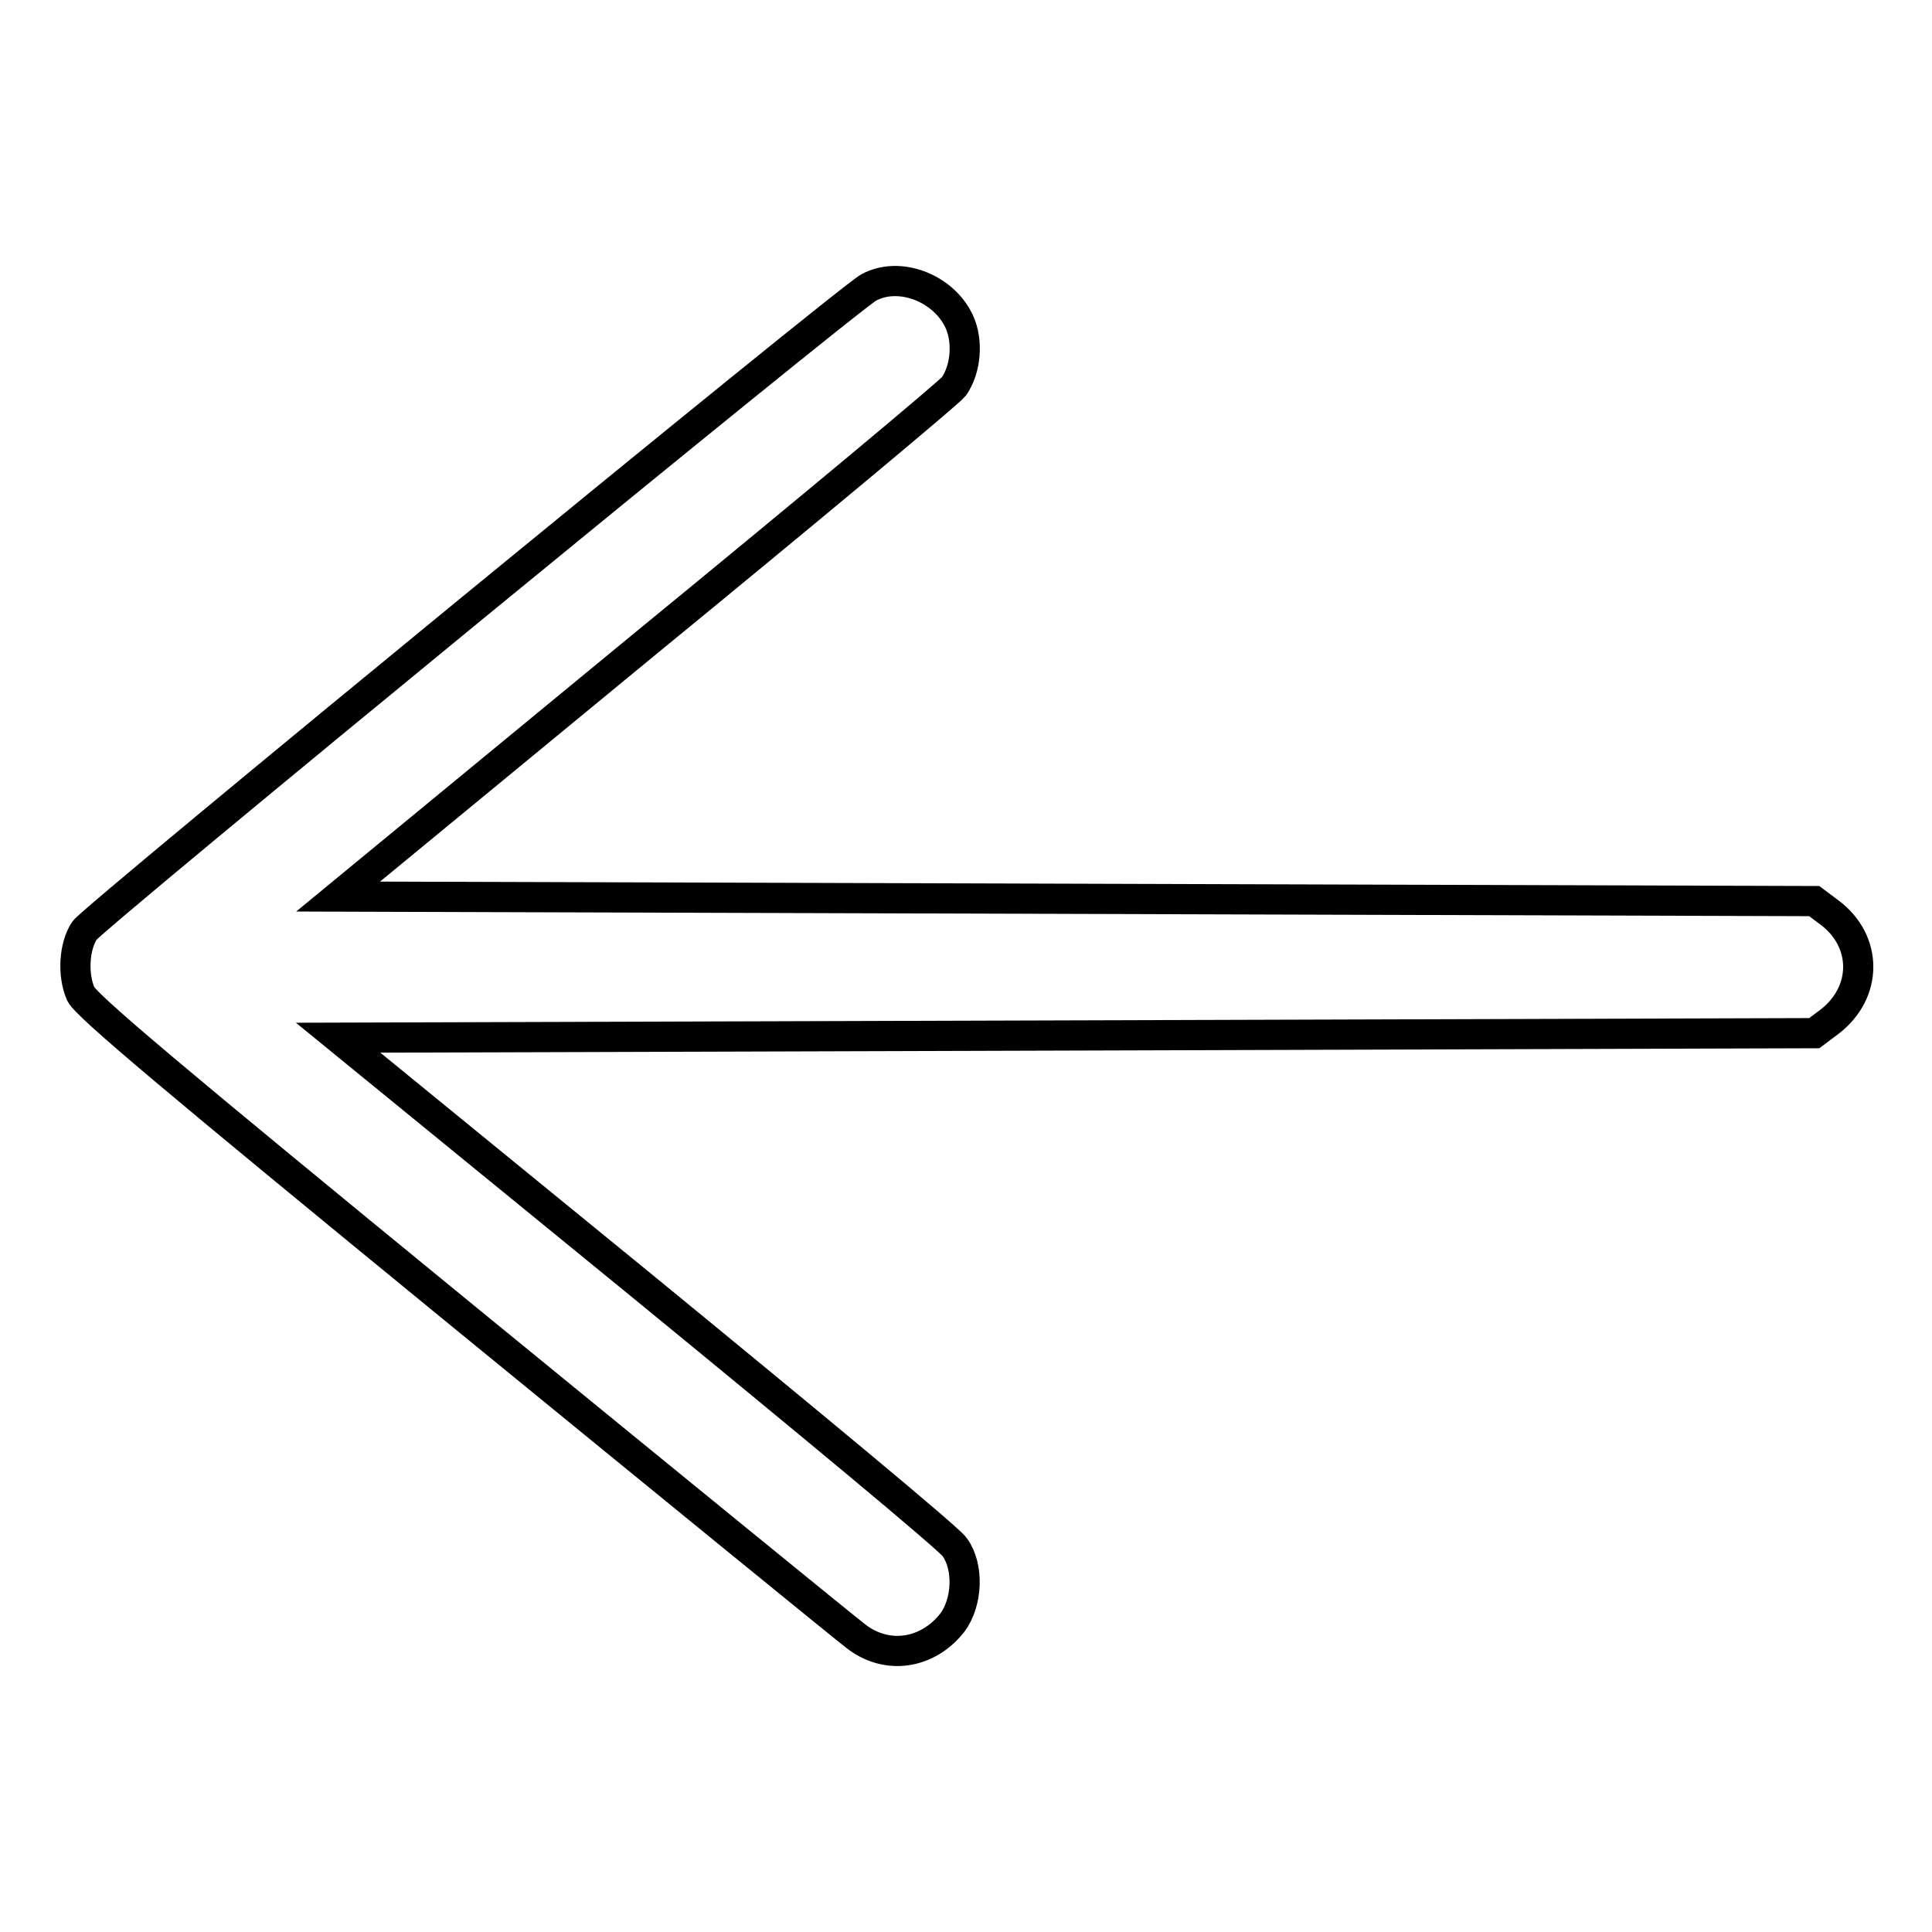 <?xml version="1.0" encoding="utf-8"?>
<!-- Svg Vector Icons : http://www.onlinewebfonts.com/icon -->
<!DOCTYPE svg PUBLIC "-//W3C//DTD SVG 1.1//EN" "http://www.w3.org/Graphics/SVG/1.1/DTD/svg11.dtd">
<svg version="1.1" xmlns="http://www.w3.org/2000/svg" xmlns:xlink="http://www.w3.org/1999/xlink" x="0px" y="0px" viewBox="0 0 256 256" enable-background="new 0 0 256 256" xml:space="preserve">
<g><g><g><path stroke-width="4" fill-opacity="0" stroke="#000000"  d="M115.1,38.1c-2.8,1.5-102.9,83.6-103.9,85.2c-1.4,2.1-1.6,5.9-0.5,8.4c0.8,1.6,11.7,10.8,50.8,42.8c27.4,22.4,50.7,41.4,51.9,42.3c4.1,3.2,9.5,2.4,12.8-1.8c2-2.7,2.2-7.4,0.3-10c-0.6-1-19.3-16.5-41.4-34.6l-40.3-32.9l97.8-0.3l97.8-0.3l2-1.5c5.1-3.9,5.1-10.7,0-14.5l-2-1.5l-97.8-0.3l-97.8-0.3L85,85.7c22.1-18.1,40.8-33.7,41.4-34.5c1.6-2.3,1.9-6,0.7-8.6C125,38.1,119.1,35.9,115.1,38.1z"/></g></g></g>
</svg>
